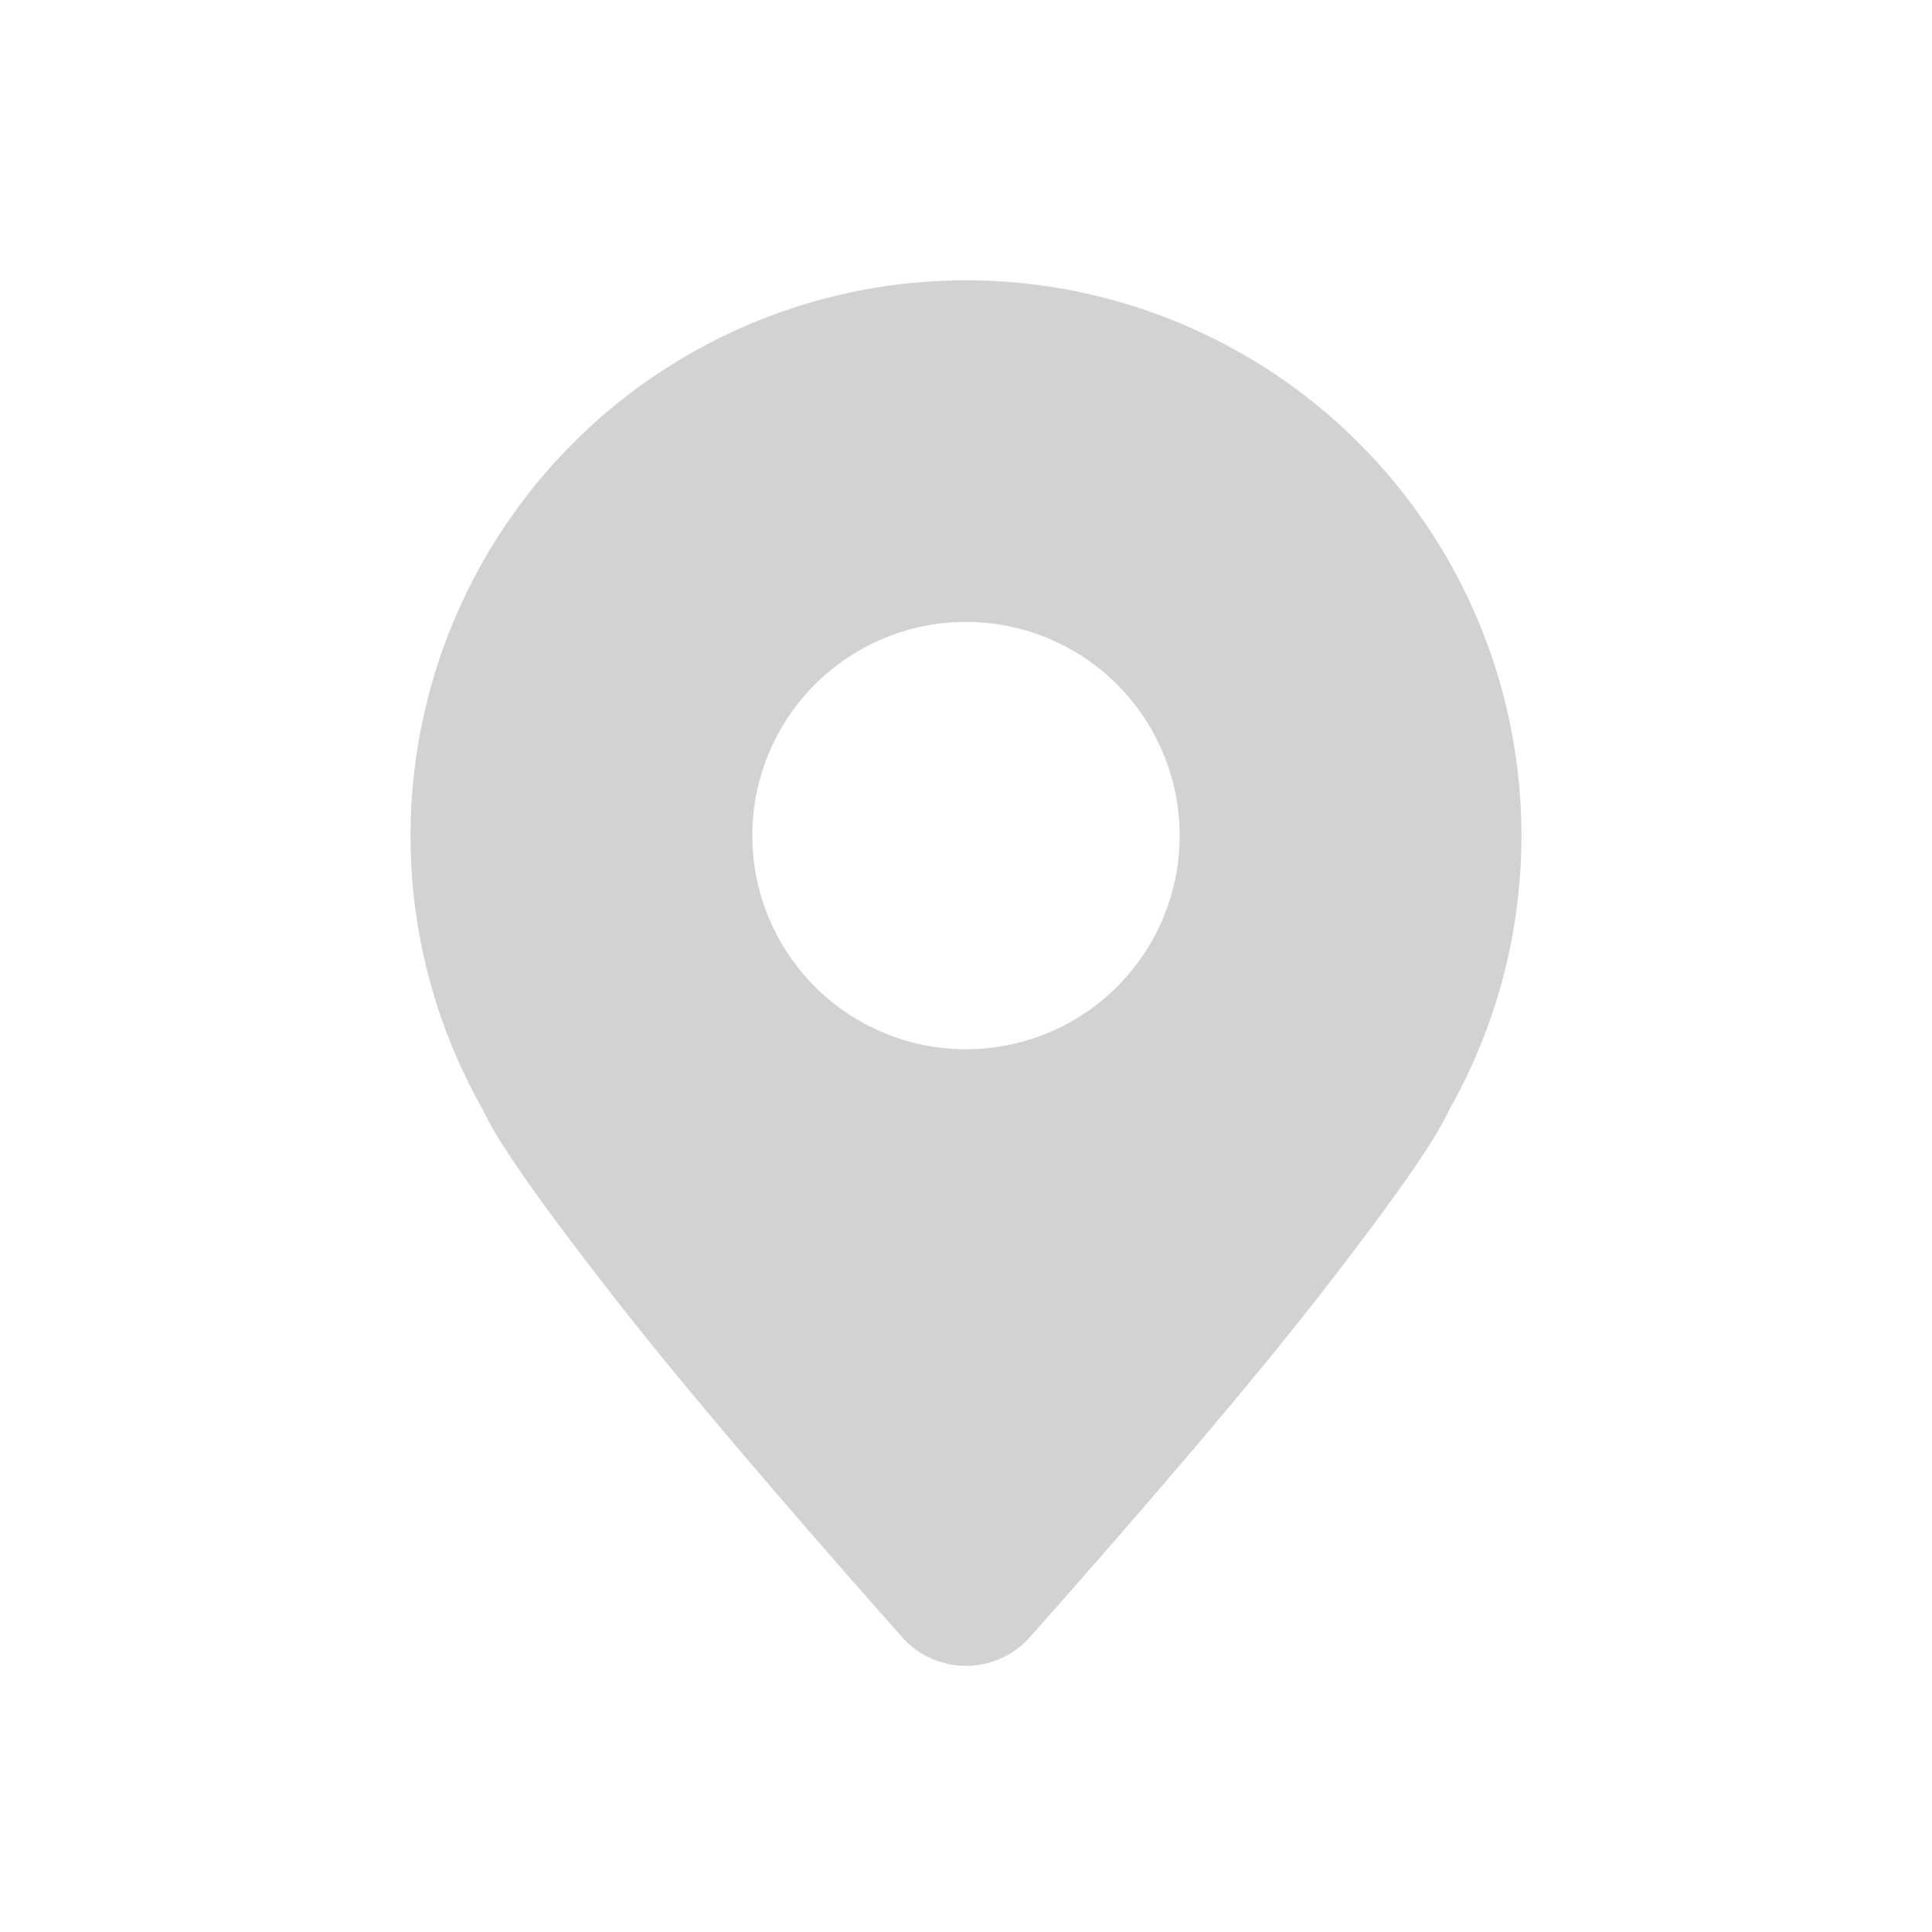 <svg xmlns="http://www.w3.org/2000/svg" width="20" height="20" viewBox="0 0 20 20">
    <g fill="none" fill-rule="evenodd">
        <path d="M0 0h20v20H0z"/>
        <path fill="#D2D2D2" fill-rule="nonzero" d="M4.25 8.65a5.75 5.75 0 1 1 10.753 2.836c-.14.312-.56.914-1.292 1.858-.663.856-1.678 2.056-3.049 3.603-.036.039-.036.039-.075.075a.885.885 0 0 1-1.25-.076C7.968 15.4 6.953 14.2 6.29 13.344c-.731-.943-1.153-1.546-1.292-1.858A5.725 5.725 0 0 1 4.25 8.65zM10 10.862a2.212 2.212 0 1 0 0-4.424 2.212 2.212 0 0 0 0 4.424z"/>
    </g>
</svg>
